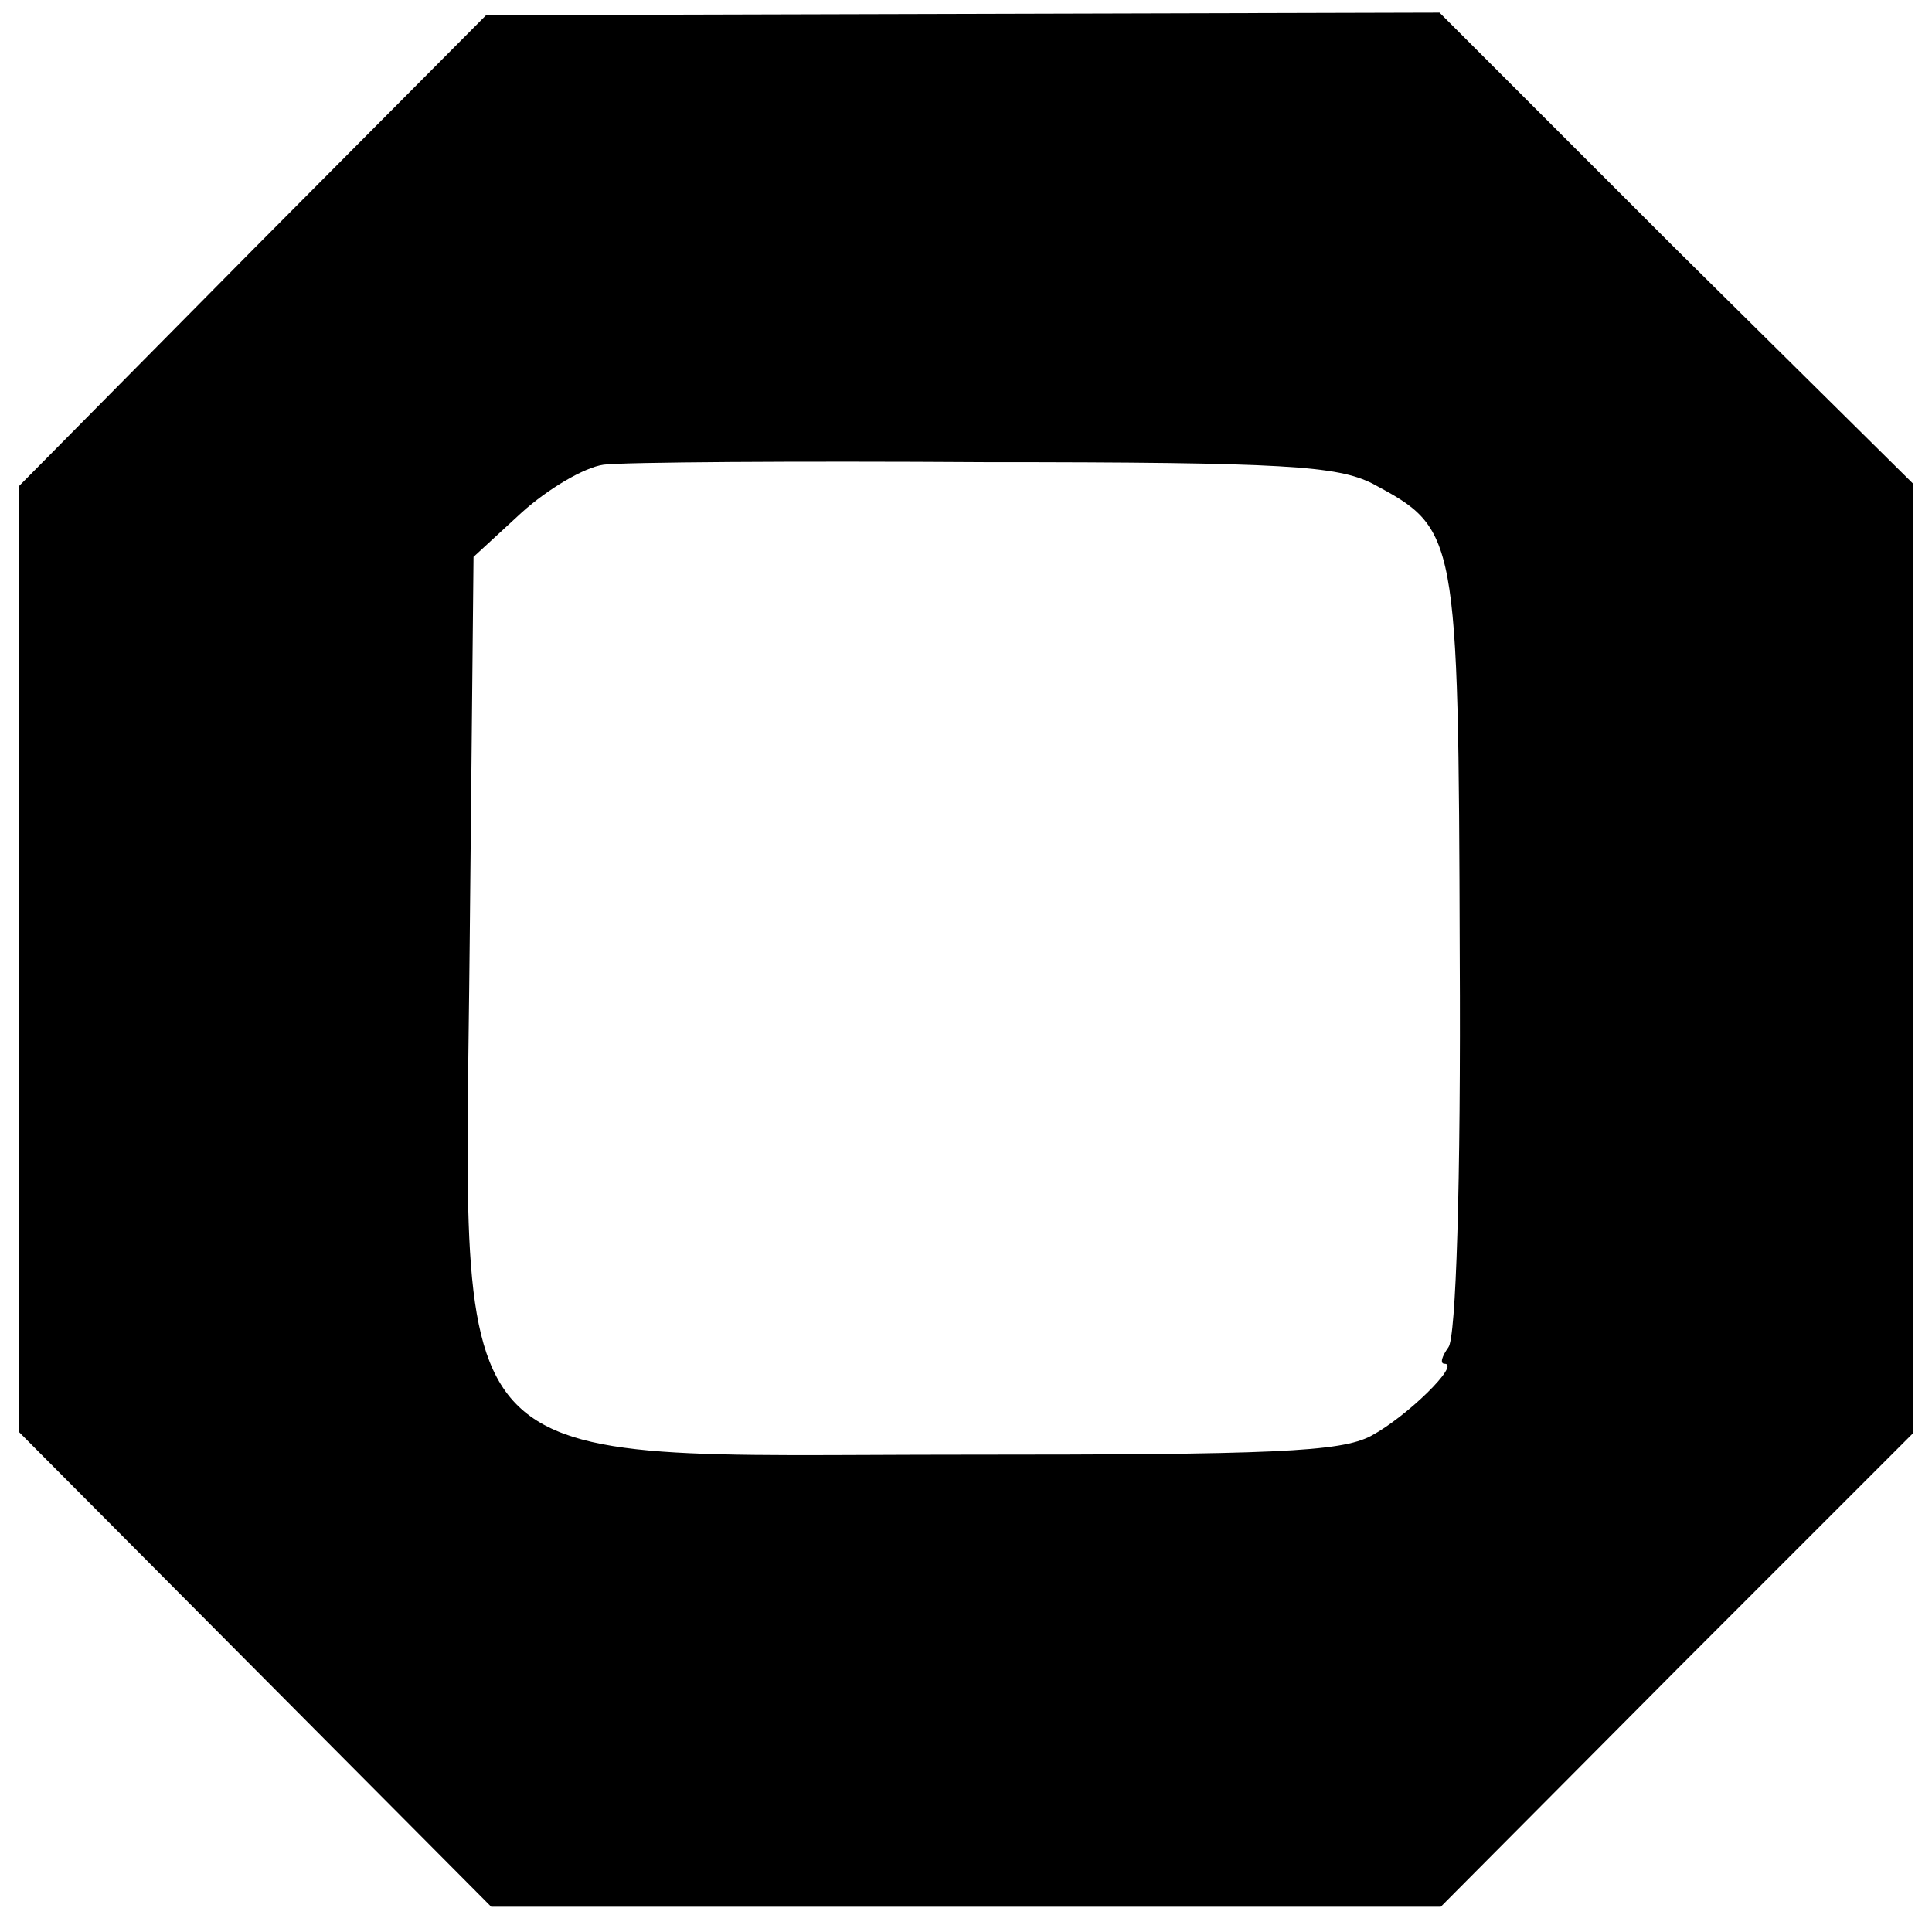 <?xml version="1.0" standalone="no"?>
<!DOCTYPE svg PUBLIC "-//W3C//DTD SVG 20010904//EN"
 "http://www.w3.org/TR/2001/REC-SVG-20010904/DTD/svg10.dtd">
<svg version="1.0" xmlns="http://www.w3.org/2000/svg"
 width="153pt" height="153pt" viewBox="0 0 153 153"
 preserveAspectRatio="xMidYMid meet">
<g transform="translate(0,153) scale(0.1,-0.1)"
fill="#000000" stroke="none">
<path d="M200 1332 l-185 -187 0 -374 0 -375 187 -188 187 -188 376 0 376 0
187 188 187 187 0 376 0 376 -188 186 -187 187 -377 -1 -378 -1 -185 -186z
m887 -185 c67 -36 68 -38 69 -372 1 -183 -3 -305 -9 -312 -5 -7 -7 -13 -3 -13
13 0 -30 -42 -58 -57 -24 -13 -79 -15 -322 -15 -422 0 -396 -28 -392 409 l3
302 38 35 c21 19 50 36 65 38 15 2 151 3 302 2 239 0 279 -3 307 -17z"/>
</g>
</svg>

